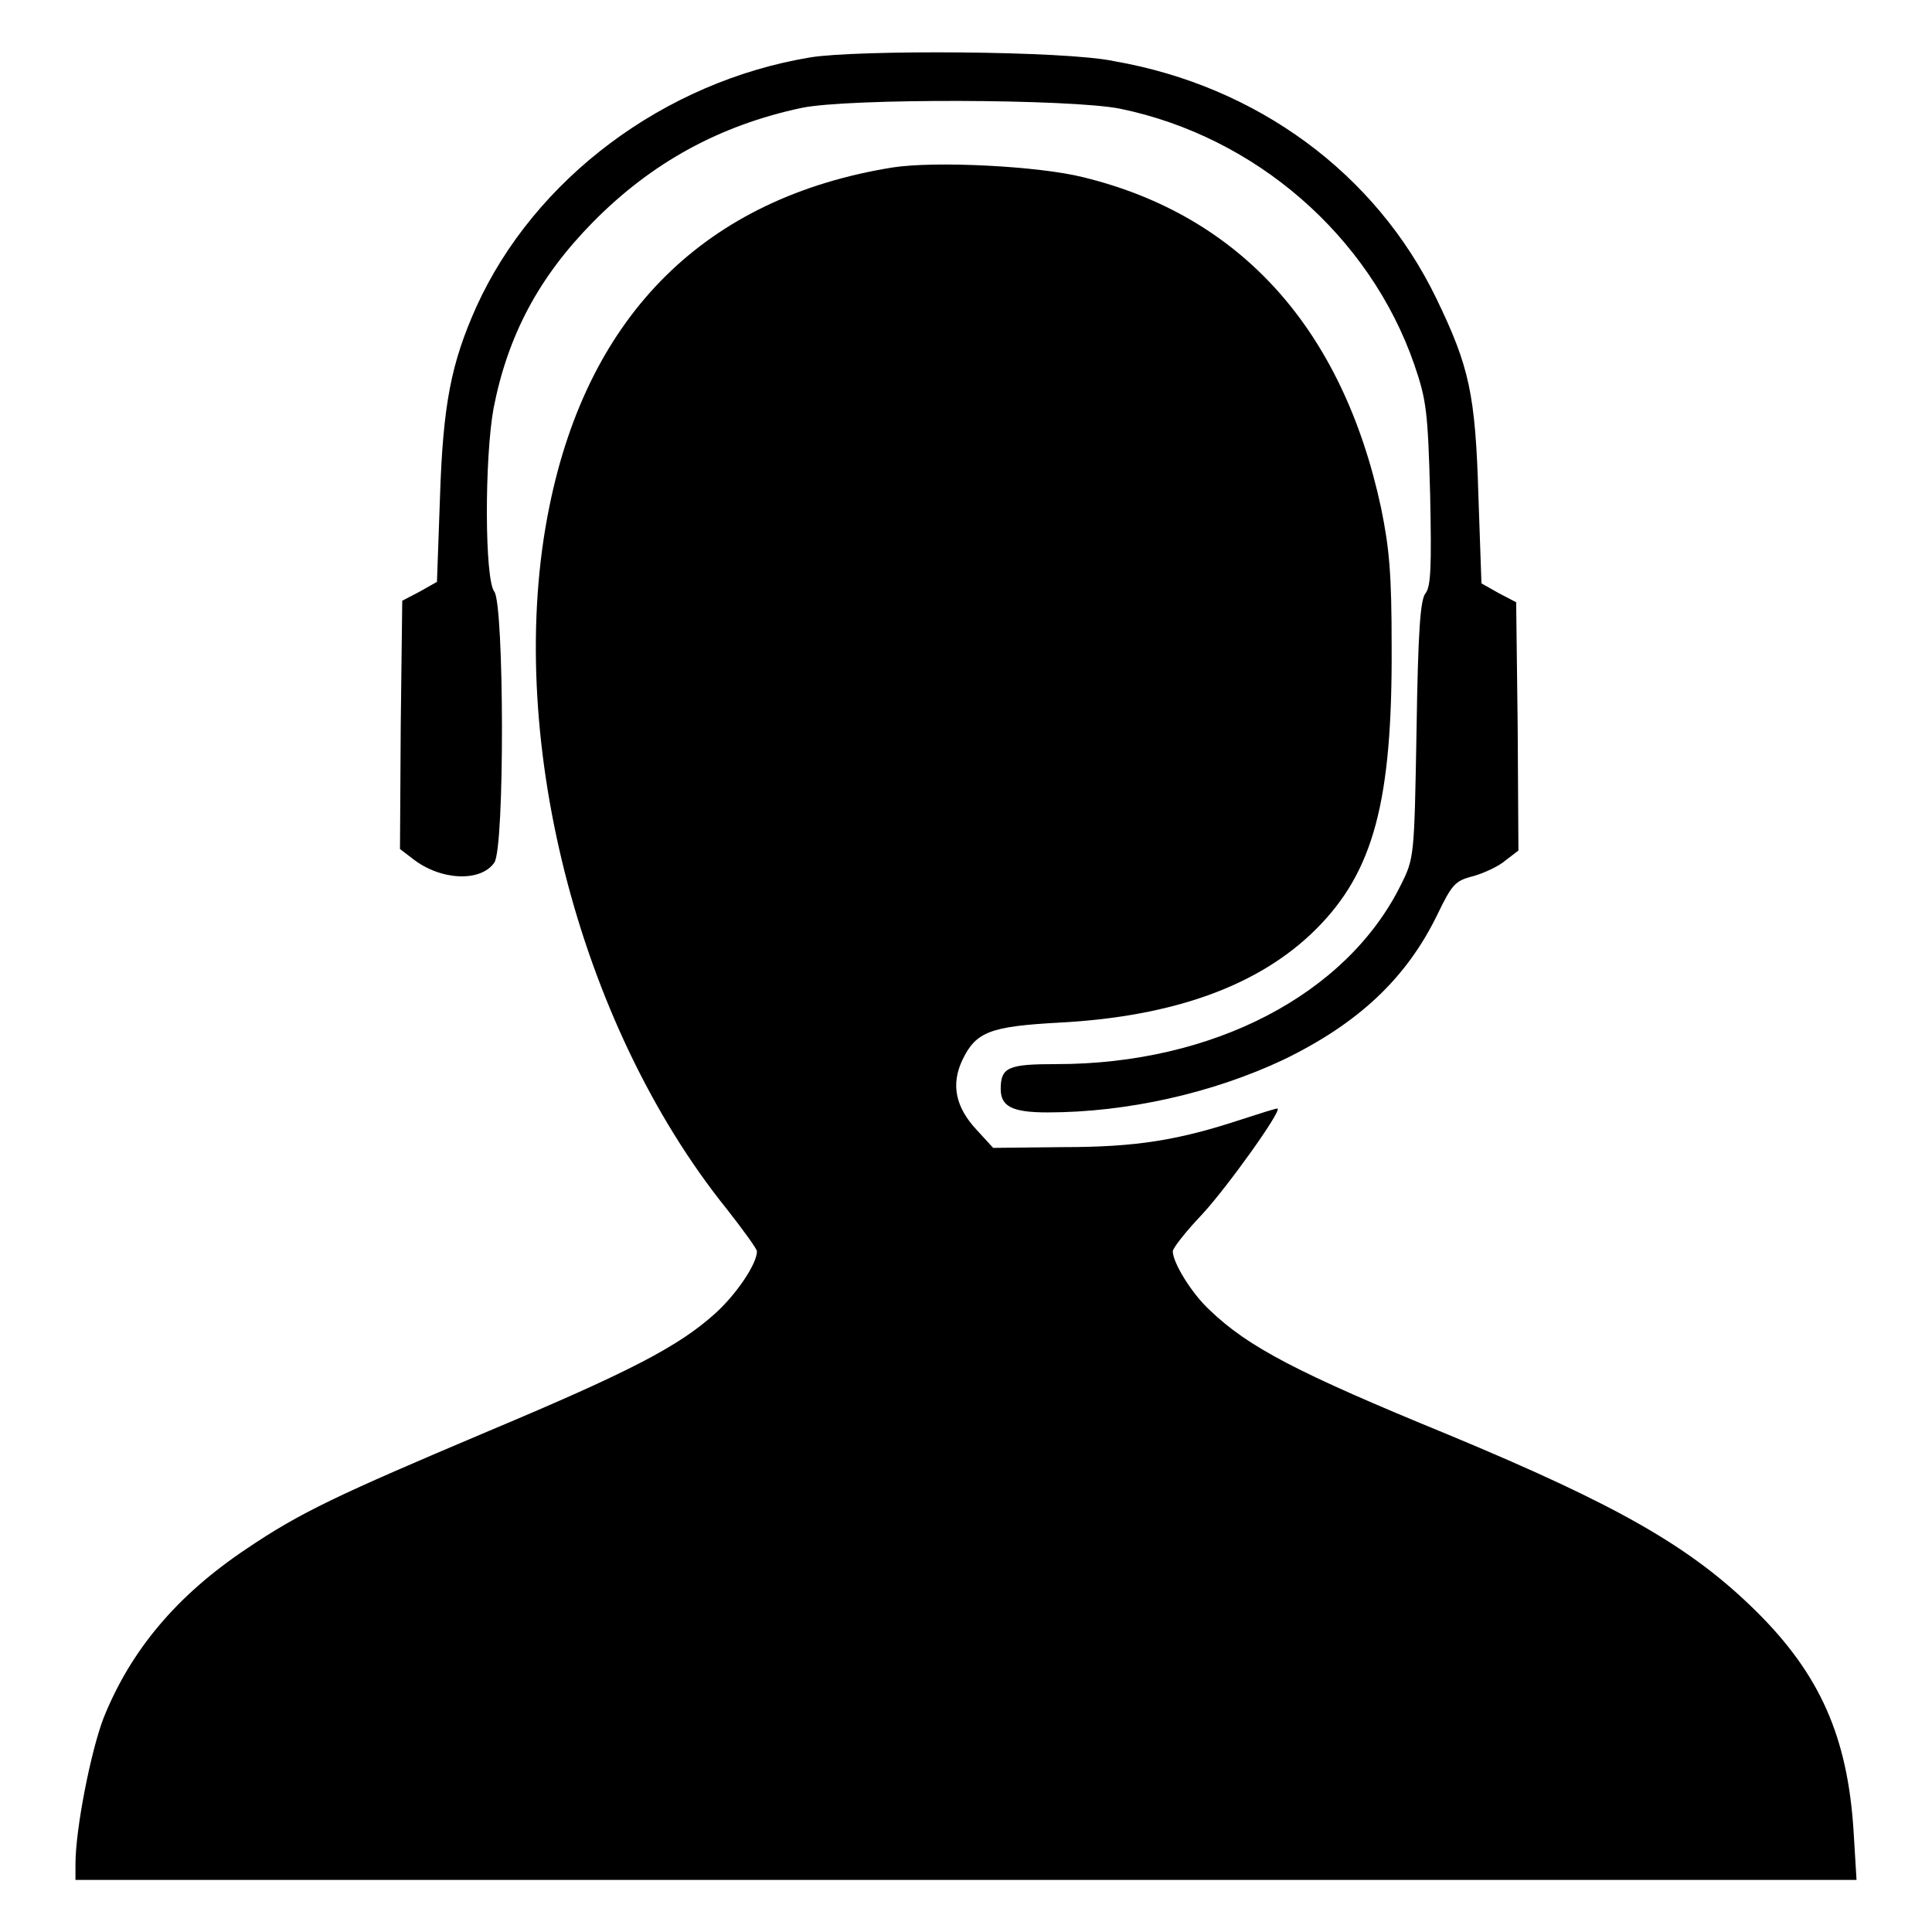 <?xml version="1.0" encoding="utf-8"?>
<!-- Svg Vector Icons : http://www.onlinewebfonts.com/icon -->
<!DOCTYPE svg PUBLIC "-//W3C//DTD SVG 1.1//EN" "http://www.w3.org/Graphics/SVG/1.1/DTD/svg11.dtd">
<svg version="1.1" xmlns="http://www.w3.org/2000/svg" xmlns:xlink="http://www.w3.org/1999/xlink" x="0px" y="0px" viewBox="0 0 256 256" enable-background="new 0 0 256 256" xml:space="preserve">
<g><g><g><path fill="#000000" d="M107.4,7.6C88,10.8,70.8,23.7,63.1,40.7c-3.3,7.4-4.4,12.8-4.8,25.2l-0.4,11.2l-2.3,1.3l-2.3,1.2l-0.2,16.5l-0.1,16.4l1.7,1.3c3.7,2.9,9,3.1,10.8,0.5c1.4-2,1.3-34.2,0-35.9c-1.3-1.7-1.3-17.7-0.1-24.3c1.9-9.7,6-17.4,13.2-24.7c7.8-7.9,16.8-12.8,27.6-15.1c6.2-1.3,35.6-1.2,42.2,0.1c18,3.7,33.1,16.9,39,33.9c1.6,4.7,1.8,6.1,2.1,17.2c0.2,9.5,0.1,12.2-0.6,13.1c-0.7,0.8-1,5-1.2,18.1c-0.3,16.9-0.3,17-2.1,20.6c-7.2,14.5-24.9,23.7-45.6,23.7c-6.4,0-7.4,0.4-7.4,3.3c0,2.3,1.5,3.1,6.2,3.1c10.6,0,22-2.6,31.3-7c9.9-4.8,16.3-10.8,20.4-19.3c1.9-3.9,2.3-4.4,4.7-5c1.4-0.4,3.4-1.3,4.3-2.1l1.7-1.3l-0.1-16.4l-0.2-16.5l-2.3-1.2l-2.3-1.3l-0.4-11.5c-0.4-13.6-1.2-17.2-5.6-26.3c-8-16.5-23.7-28.1-42.7-31.4C141.1,6.7,113.5,6.6,107.4,7.6z"/><path fill="#000000" d="M118.2,22.2C93.6,26.2,78,41.5,72.8,67.1c-6.1,29.8,3.7,68.5,23.5,93.1c2.2,2.8,4,5.3,4,5.6c0,1.7-2.8,5.8-5.6,8.3c-4.8,4.3-11.1,7.6-29.9,15.5c-20.1,8.5-25,10.8-32.1,15.6c-9.3,6.2-15.4,13.5-19,22.5C12,232.2,10,242.4,10,247v2.1h118h118l-0.4-6.6c-0.8-12.3-4.4-20.6-12.9-29c-8.6-8.5-18.2-14-40.8-23.4c-20-8.2-26.5-11.6-31.6-16.5c-2.4-2.2-4.9-6.3-4.9-7.8c0-0.4,1.7-2.6,3.9-4.9c3.4-3.7,10.4-13.5,10-14c-0.1-0.1-2.2,0.6-4.7,1.4c-8.5,2.8-14,3.7-23.8,3.7l-9.2,0.1l-2.2-2.4c-2.8-3-3.4-6-1.9-9.2c1.8-3.8,3.7-4.5,12.9-5c15.1-0.8,26.5-4.9,34-12.4c7.6-7.6,10.1-16.9,10-37.4c0-9.7-0.3-13-1.4-18.4c-5.1-23.7-18.6-38.7-39.4-43.8C137.7,22,123.9,21.3,118.2,22.2z"/></g></g></g>
</svg>